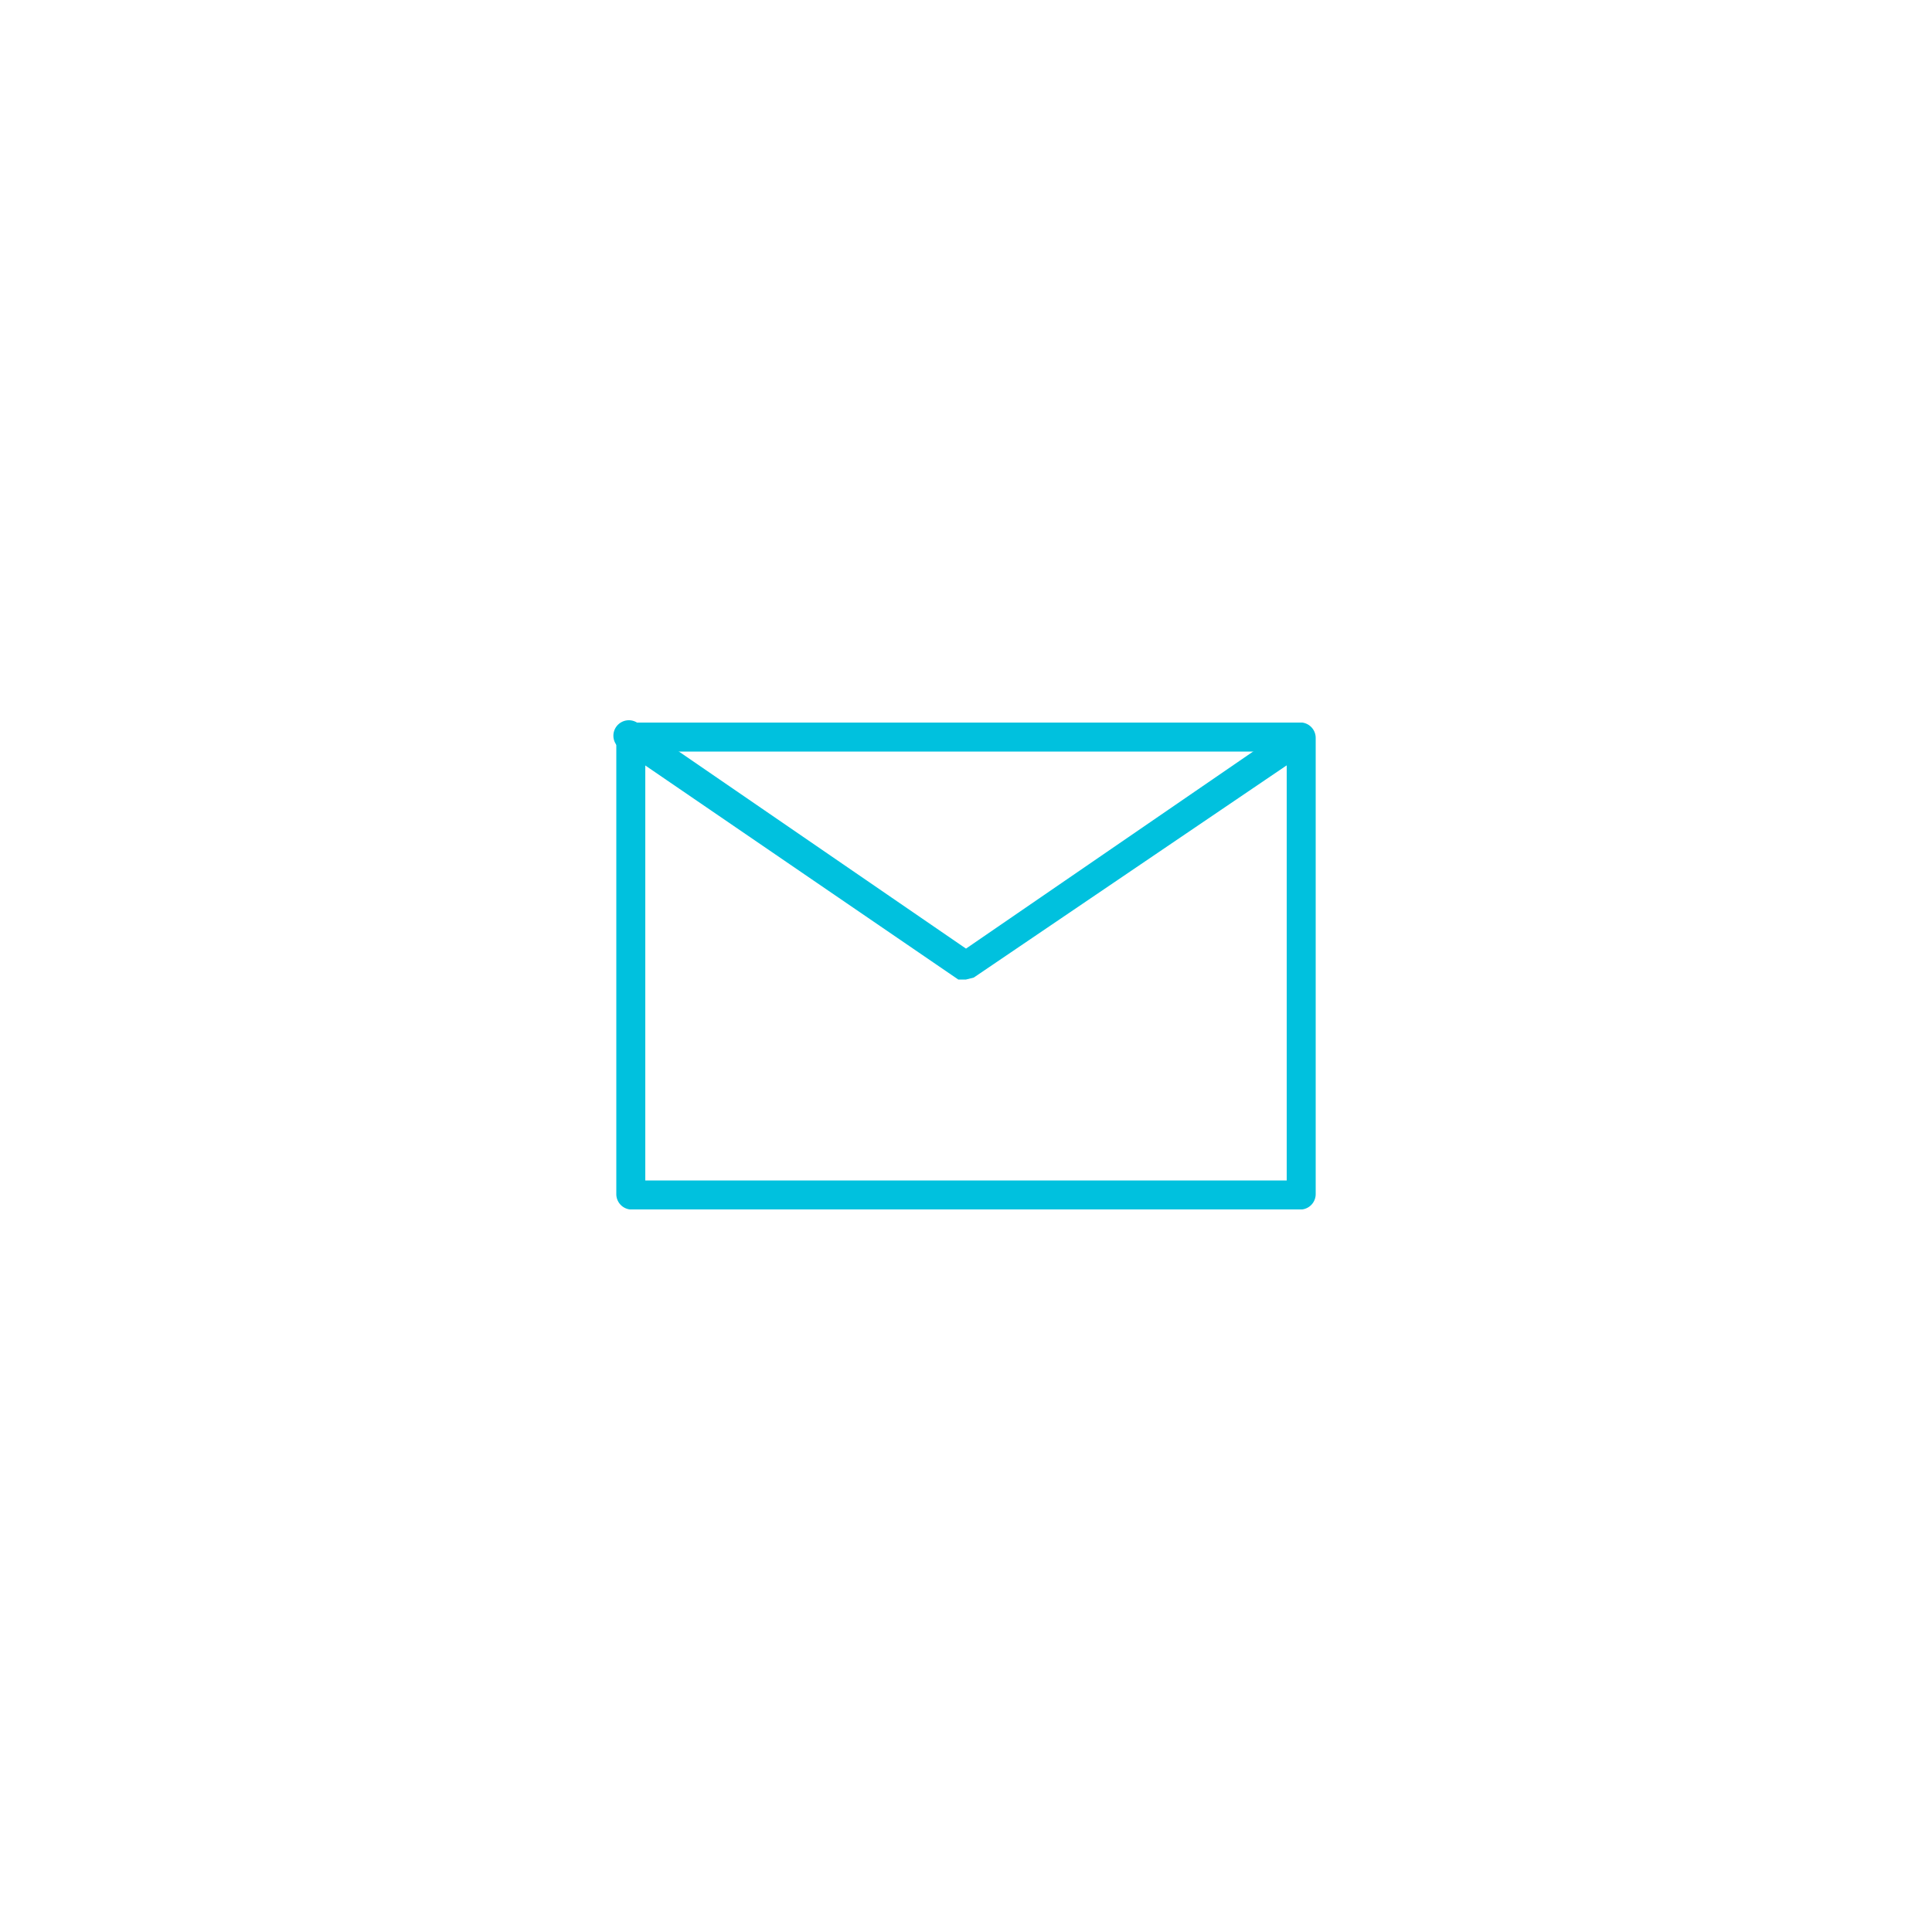 <svg xmlns="http://www.w3.org/2000/svg" width="100" height="100" viewBox="0 0 100 100" preserveAspectRatio="xMinYMin meet">
  <defs>
    <style>
      .a {
        fill: #00c1de;
      }
    </style>
  </defs>
  <g>
    <path class="a" d="M67.4,62.6H32.6a.8.8,0,0,1-.7-.8V38.2a.8.8,0,0,1,.7-.8H67.4a.8.8,0,0,1,.7.8V61.8A.8.8,0,0,1,67.4,62.6Zm-34-1.5H66.6V38.9H33.4Z"/>
    <path class="a" d="M50,50.7h-.4L32.2,38.8a.8.8,0,1,1,.9-1.3L50,49.1,66.9,37.5a.8.8,0,0,1,.9,1.3L50.4,50.6Z"/>
  </g>
</svg>
